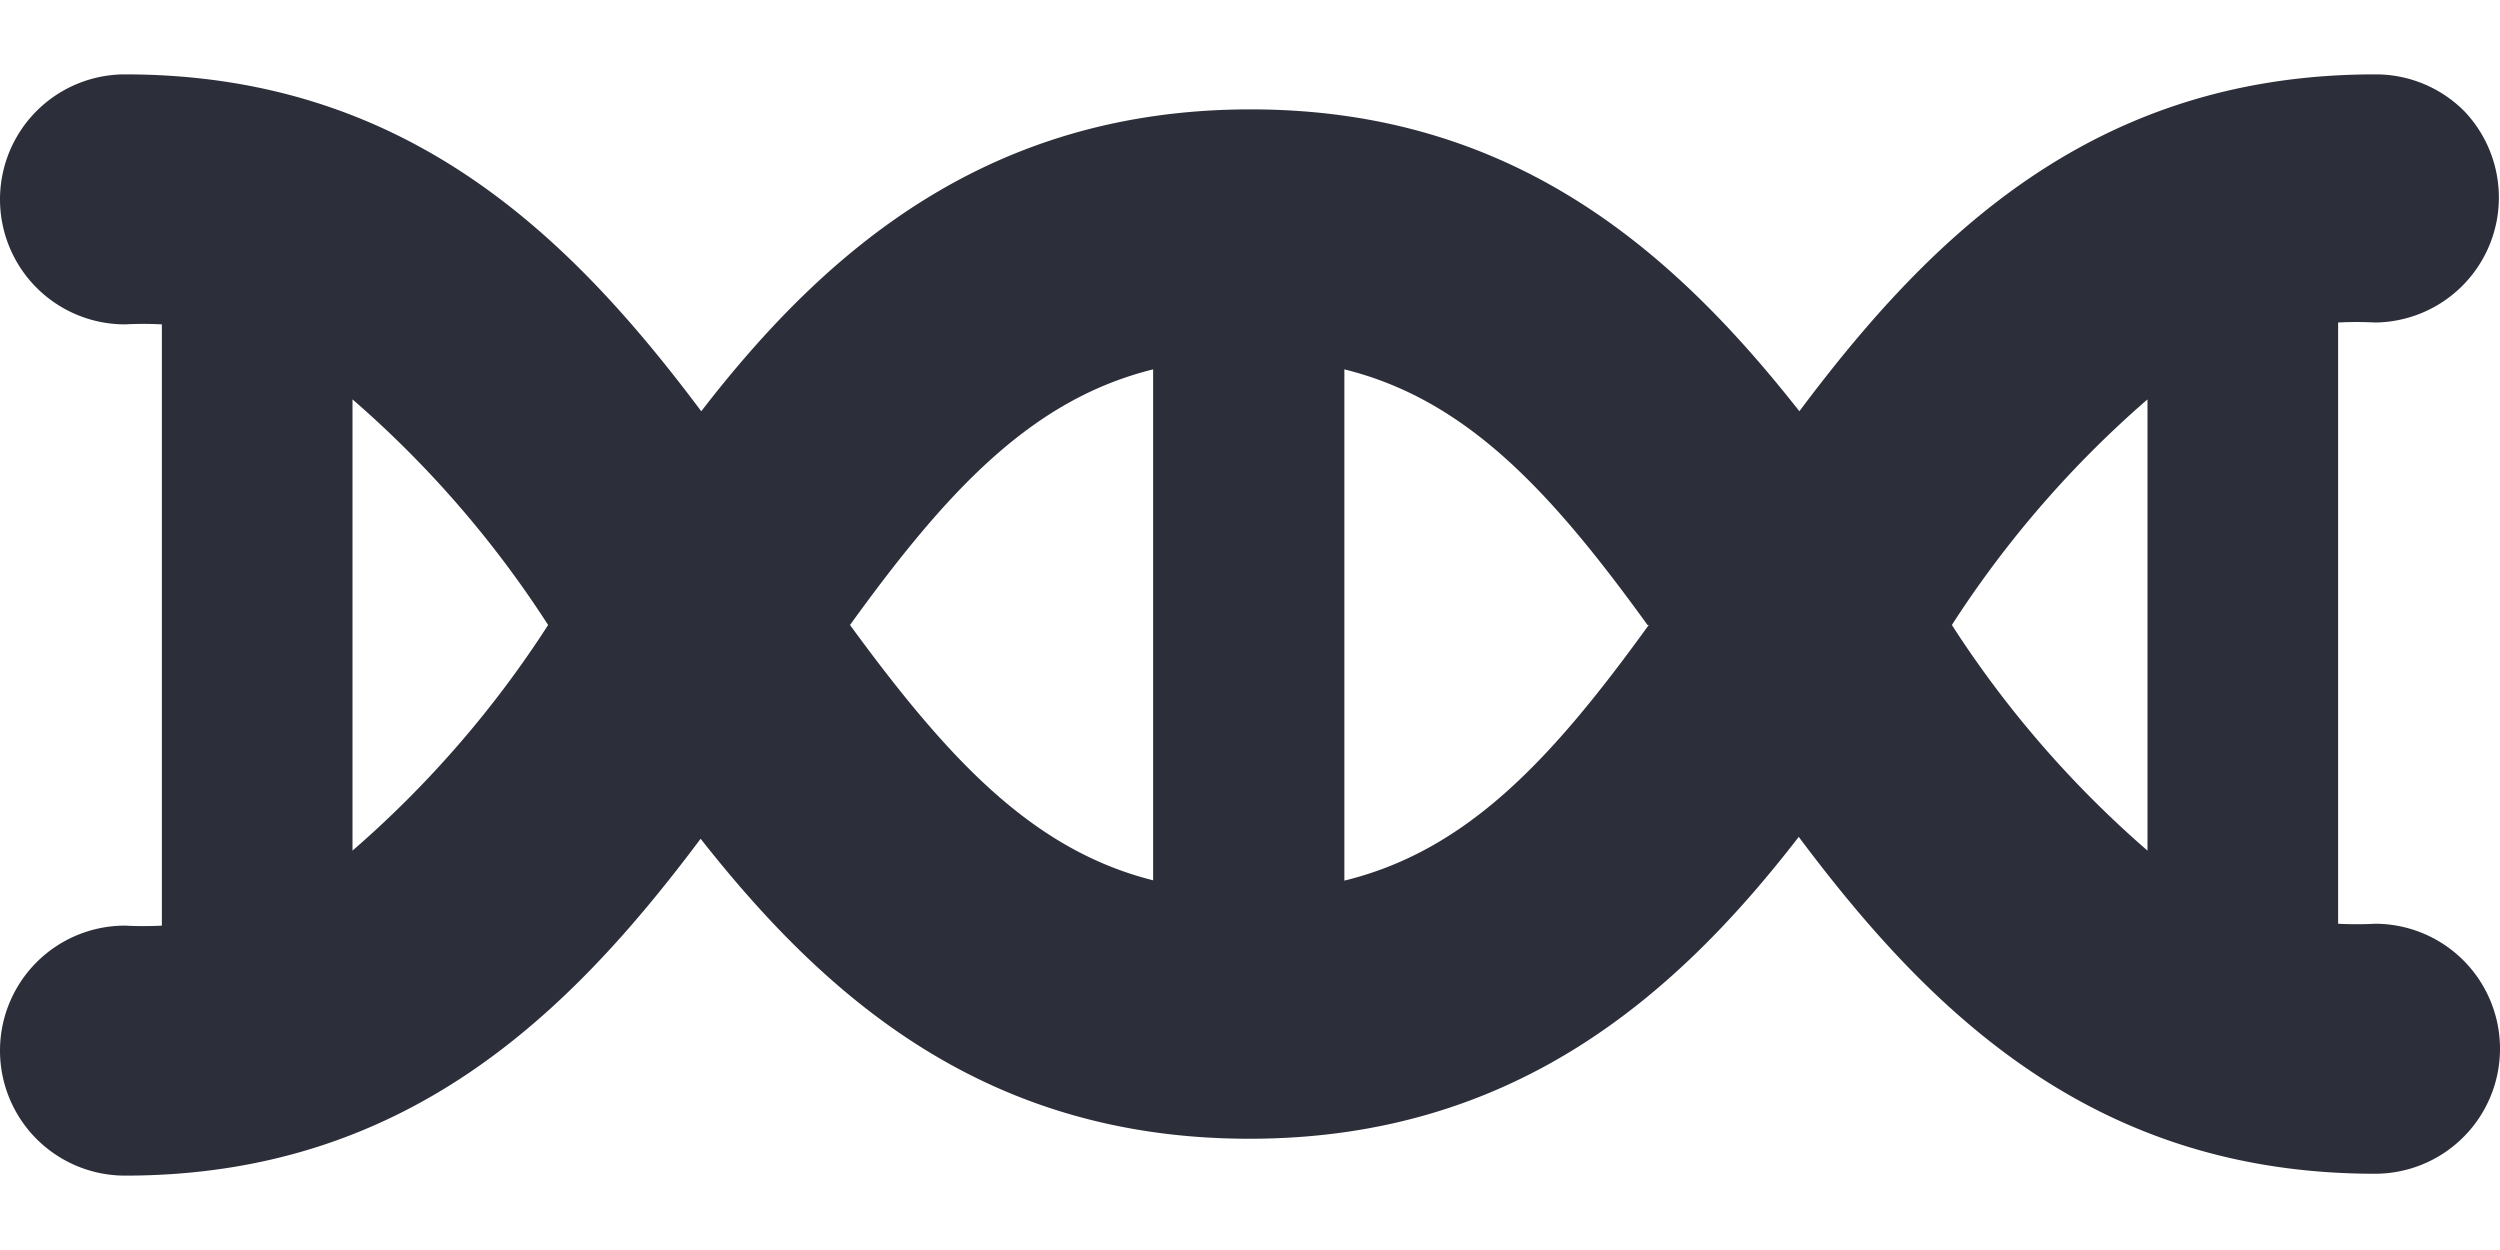 <svg id="Layer_1" data-name="Layer 1" xmlns="http://www.w3.org/2000/svg" viewBox="0 0 40 20"><defs><style>.cls-1{fill:#2c2e3a;}</style></defs><title>homepage-banner</title><path class="cls-1" d="M39.42,1.77A2,2,0,0,1,38,5.16a5.68,5.68,0,0,0-.59,0v9.62a5.68,5.68,0,0,0,.59,0,2,2,0,1,1,0,4c-4.49,0-7.11-2.57-9.22-5.39-2,2.59-4.6,4.83-8.79,4.83S13.24,16,11.21,13.42C9.1,16.24,6.48,18.81,2,18.81a2,2,0,1,1,0-4,5.68,5.68,0,0,0,.59,0V5.19a5.68,5.68,0,0,0-.59,0,2,2,0,1,1,0-4c4.49,0,7.11,2.57,9.22,5.39,2-2.59,4.6-4.83,8.79-4.83S26.76,4,28.79,6.58C30.9,3.76,33.52,1.19,38,1.19A2,2,0,0,1,39.42,1.77ZM34.36,13.61V6.39A16.84,16.84,0,0,0,31.23,10,16.84,16.84,0,0,0,34.36,13.61Zm-8-3.61c-1.56-2.16-2.91-3.61-4.85-4.09v8.18C23.47,13.61,24.82,12.16,26.38,10Zm-7.91,4.09V5.91c-1.94.48-3.29,1.93-4.85,4.09C15.18,12.16,16.53,13.61,18.47,14.09ZM8.77,10A16.84,16.84,0,0,0,5.64,6.39v7.22A16.84,16.84,0,0,0,8.77,10Z"/></svg>